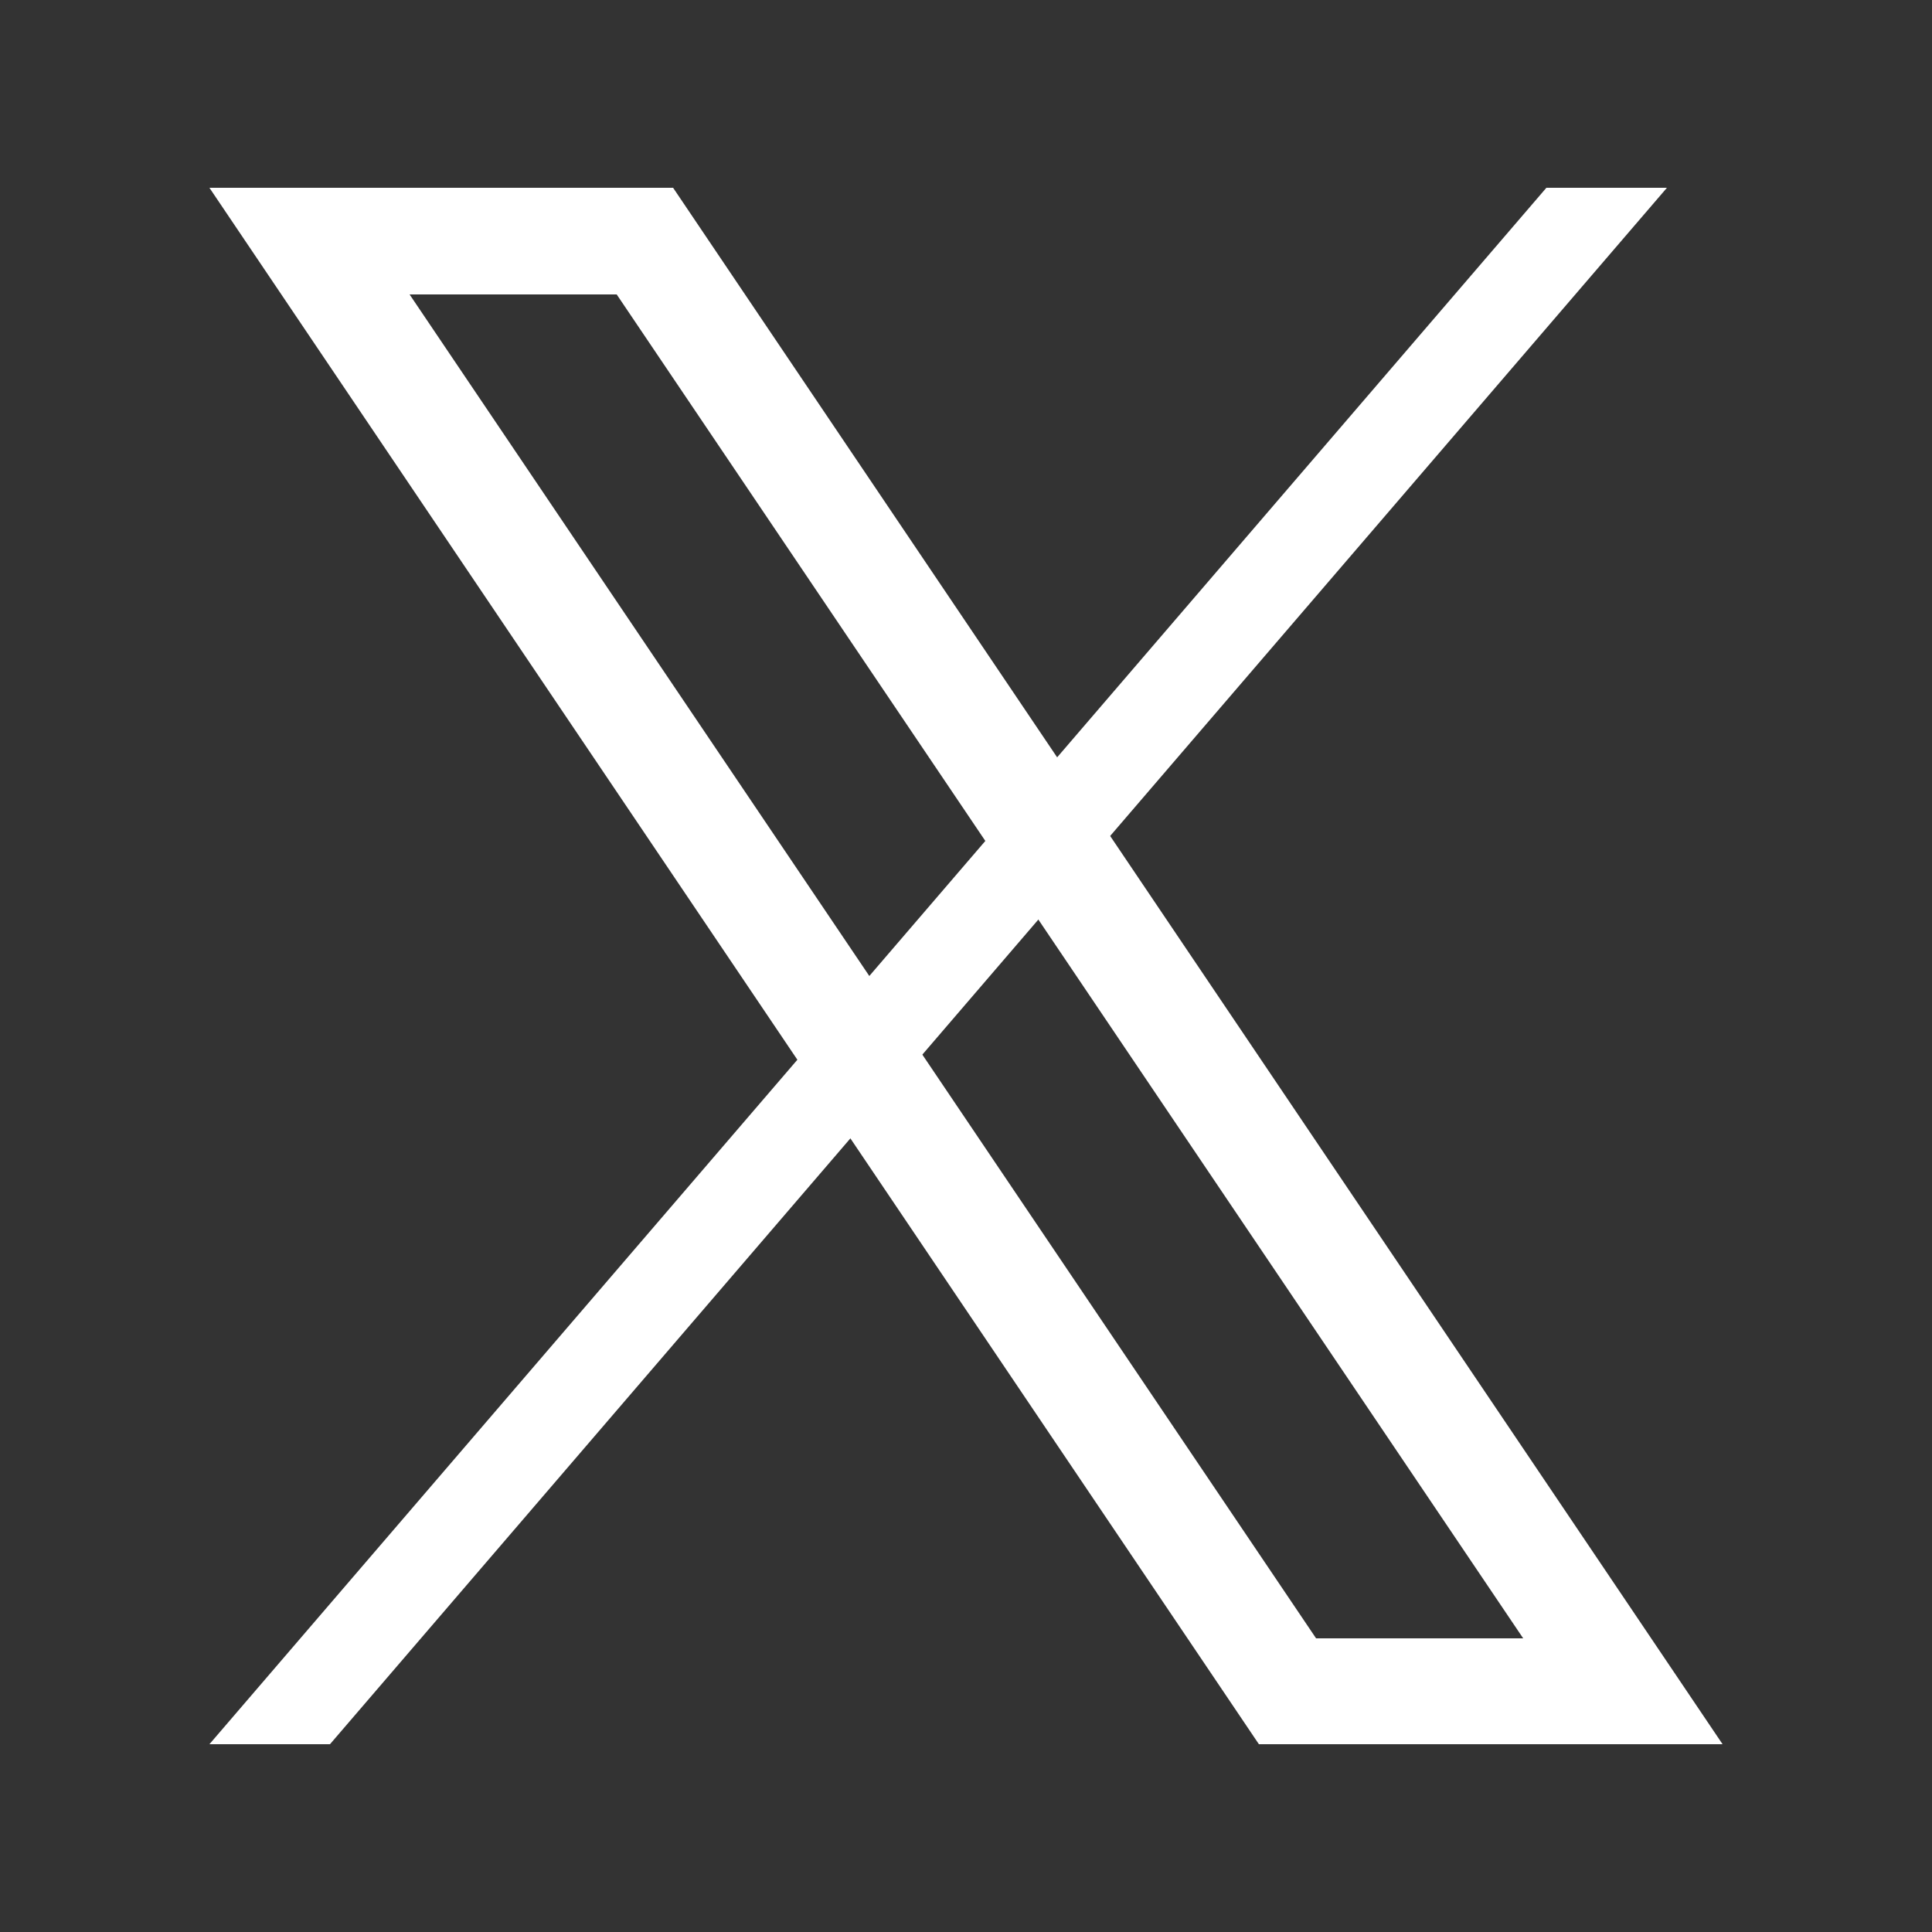 <?xml version="1.0" encoding="UTF-8"?>
<svg xmlns="http://www.w3.org/2000/svg" xmlns:xlink="http://www.w3.org/1999/xlink" version="1.1" viewBox="0 0 25 25">
  <rect x="0" y="0" width="25" height="25" fill="#333333" stroke="none"/>
  <defs>
    <style>
      .cls-1 {
        fill: none;
      }

      .cls-2 {
        fill: #fff;
      }

      .cls-3 {
        clip-path: url(#clippath);
      }
    </style>
    <clipPath id="clippath">
      <rect class="cls-1" width="25" height="25"/>
    </clipPath>
  </defs>
  <!-- Generator: Adobe Illustrator 28.6.0, SVG Export Plug-In . SVG Version: 1.2.0 Build 709)  -->
  <g>
    <g id="_レイヤー_1" data-name="レイヤー_1">
      <g class="cls-3">
        <g>
          <path class="cls-2" d="M7.98,3.81l11.73,17.39h-2.68L5.3,3.81h2.68M8.71,2.43H2.71l13.58,20.14h6L8.71,2.43h0Z"/>
          <polygon class="cls-2" points="2.71 22.57 4.27 22.57 21.57 2.43 20.01 2.43 2.71 22.57"/>
        </g>
      </g>
    </g>
  </g>
</svg>